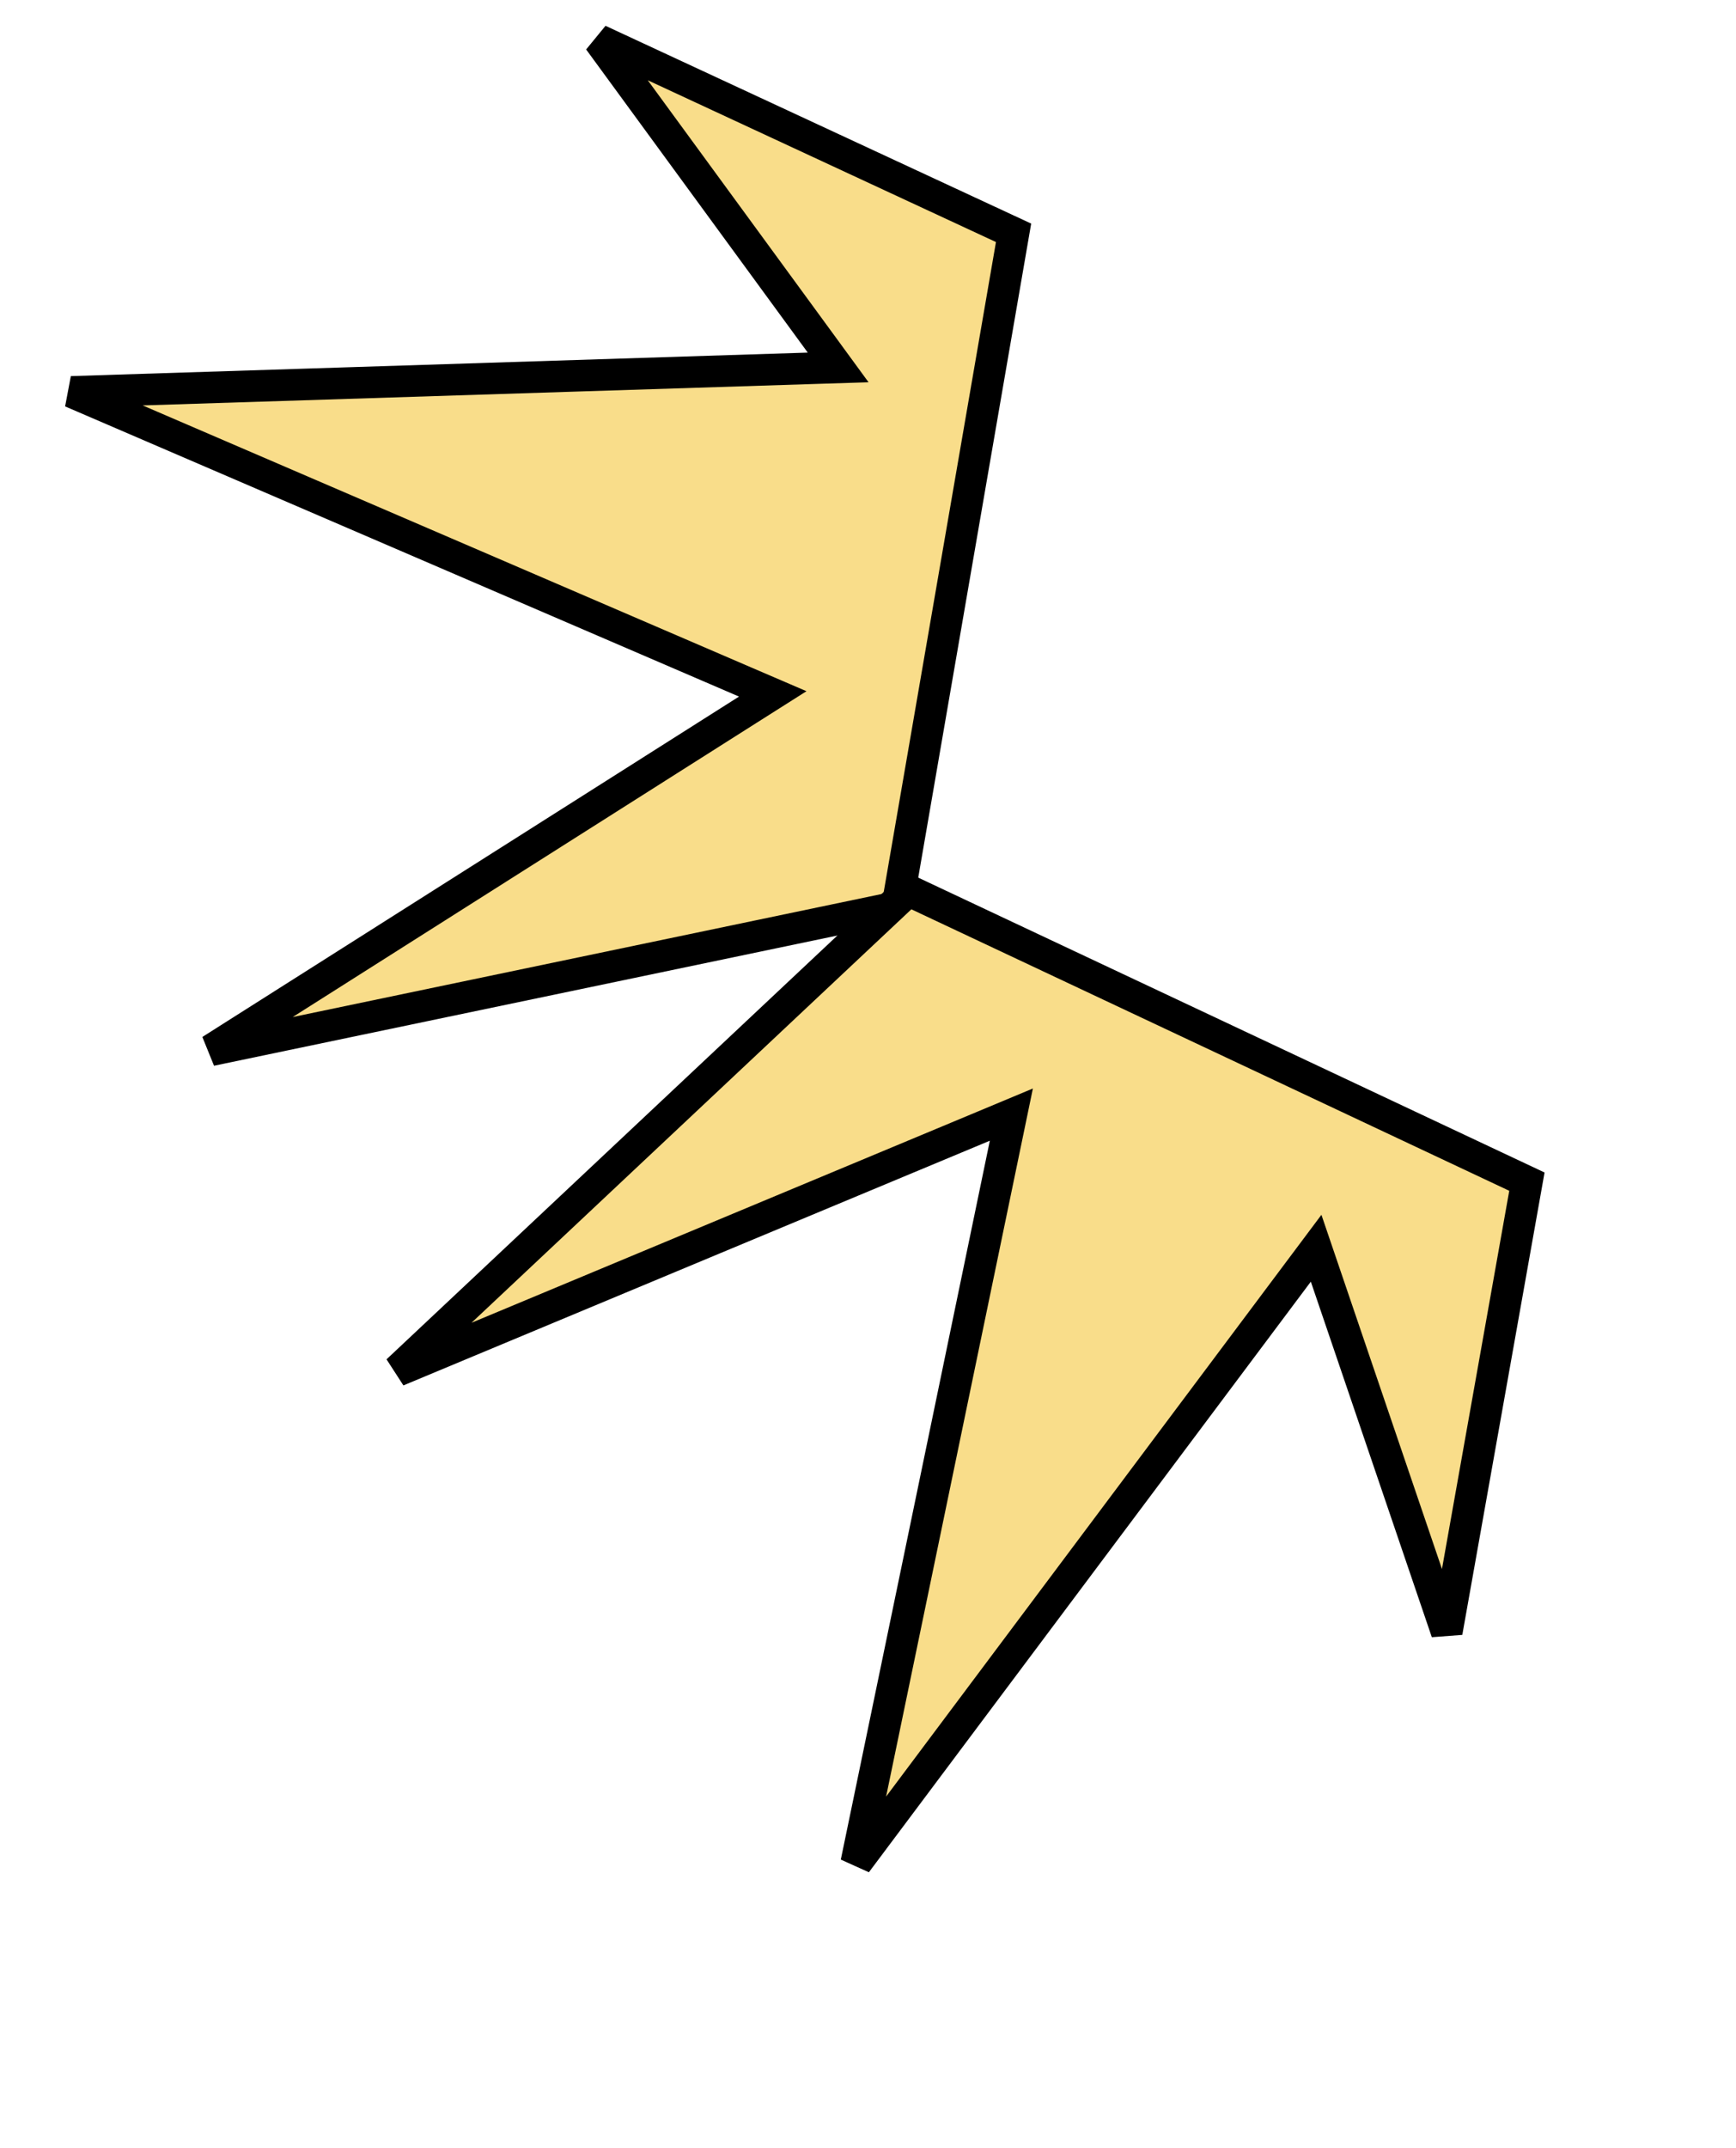 <svg width="110" height="136" viewBox="0 0 110 136" fill="none" xmlns="http://www.w3.org/2000/svg">
<path d="M47.223 43.187L48.964 43.935L47.363 44.949L13.357 66.501L56.848 57.422L64.224 14.741L37.947 2.541L51.99 21.734L53.109 23.264L51.215 23.324L4.521 24.814L47.223 43.187Z" fill="#F9DD8A" stroke="black" stroke-width="2"/>
<path d="M63.699 72.429L64.084 70.573L62.336 71.303L25.176 86.797L57.559 56.38L96.751 74.818L91.673 103.34L84.006 80.828L83.395 79.034L82.259 80.551L54.256 117.946L63.699 72.429Z" fill="#F9DD8A" stroke="black" stroke-width="2"/>
</svg>
